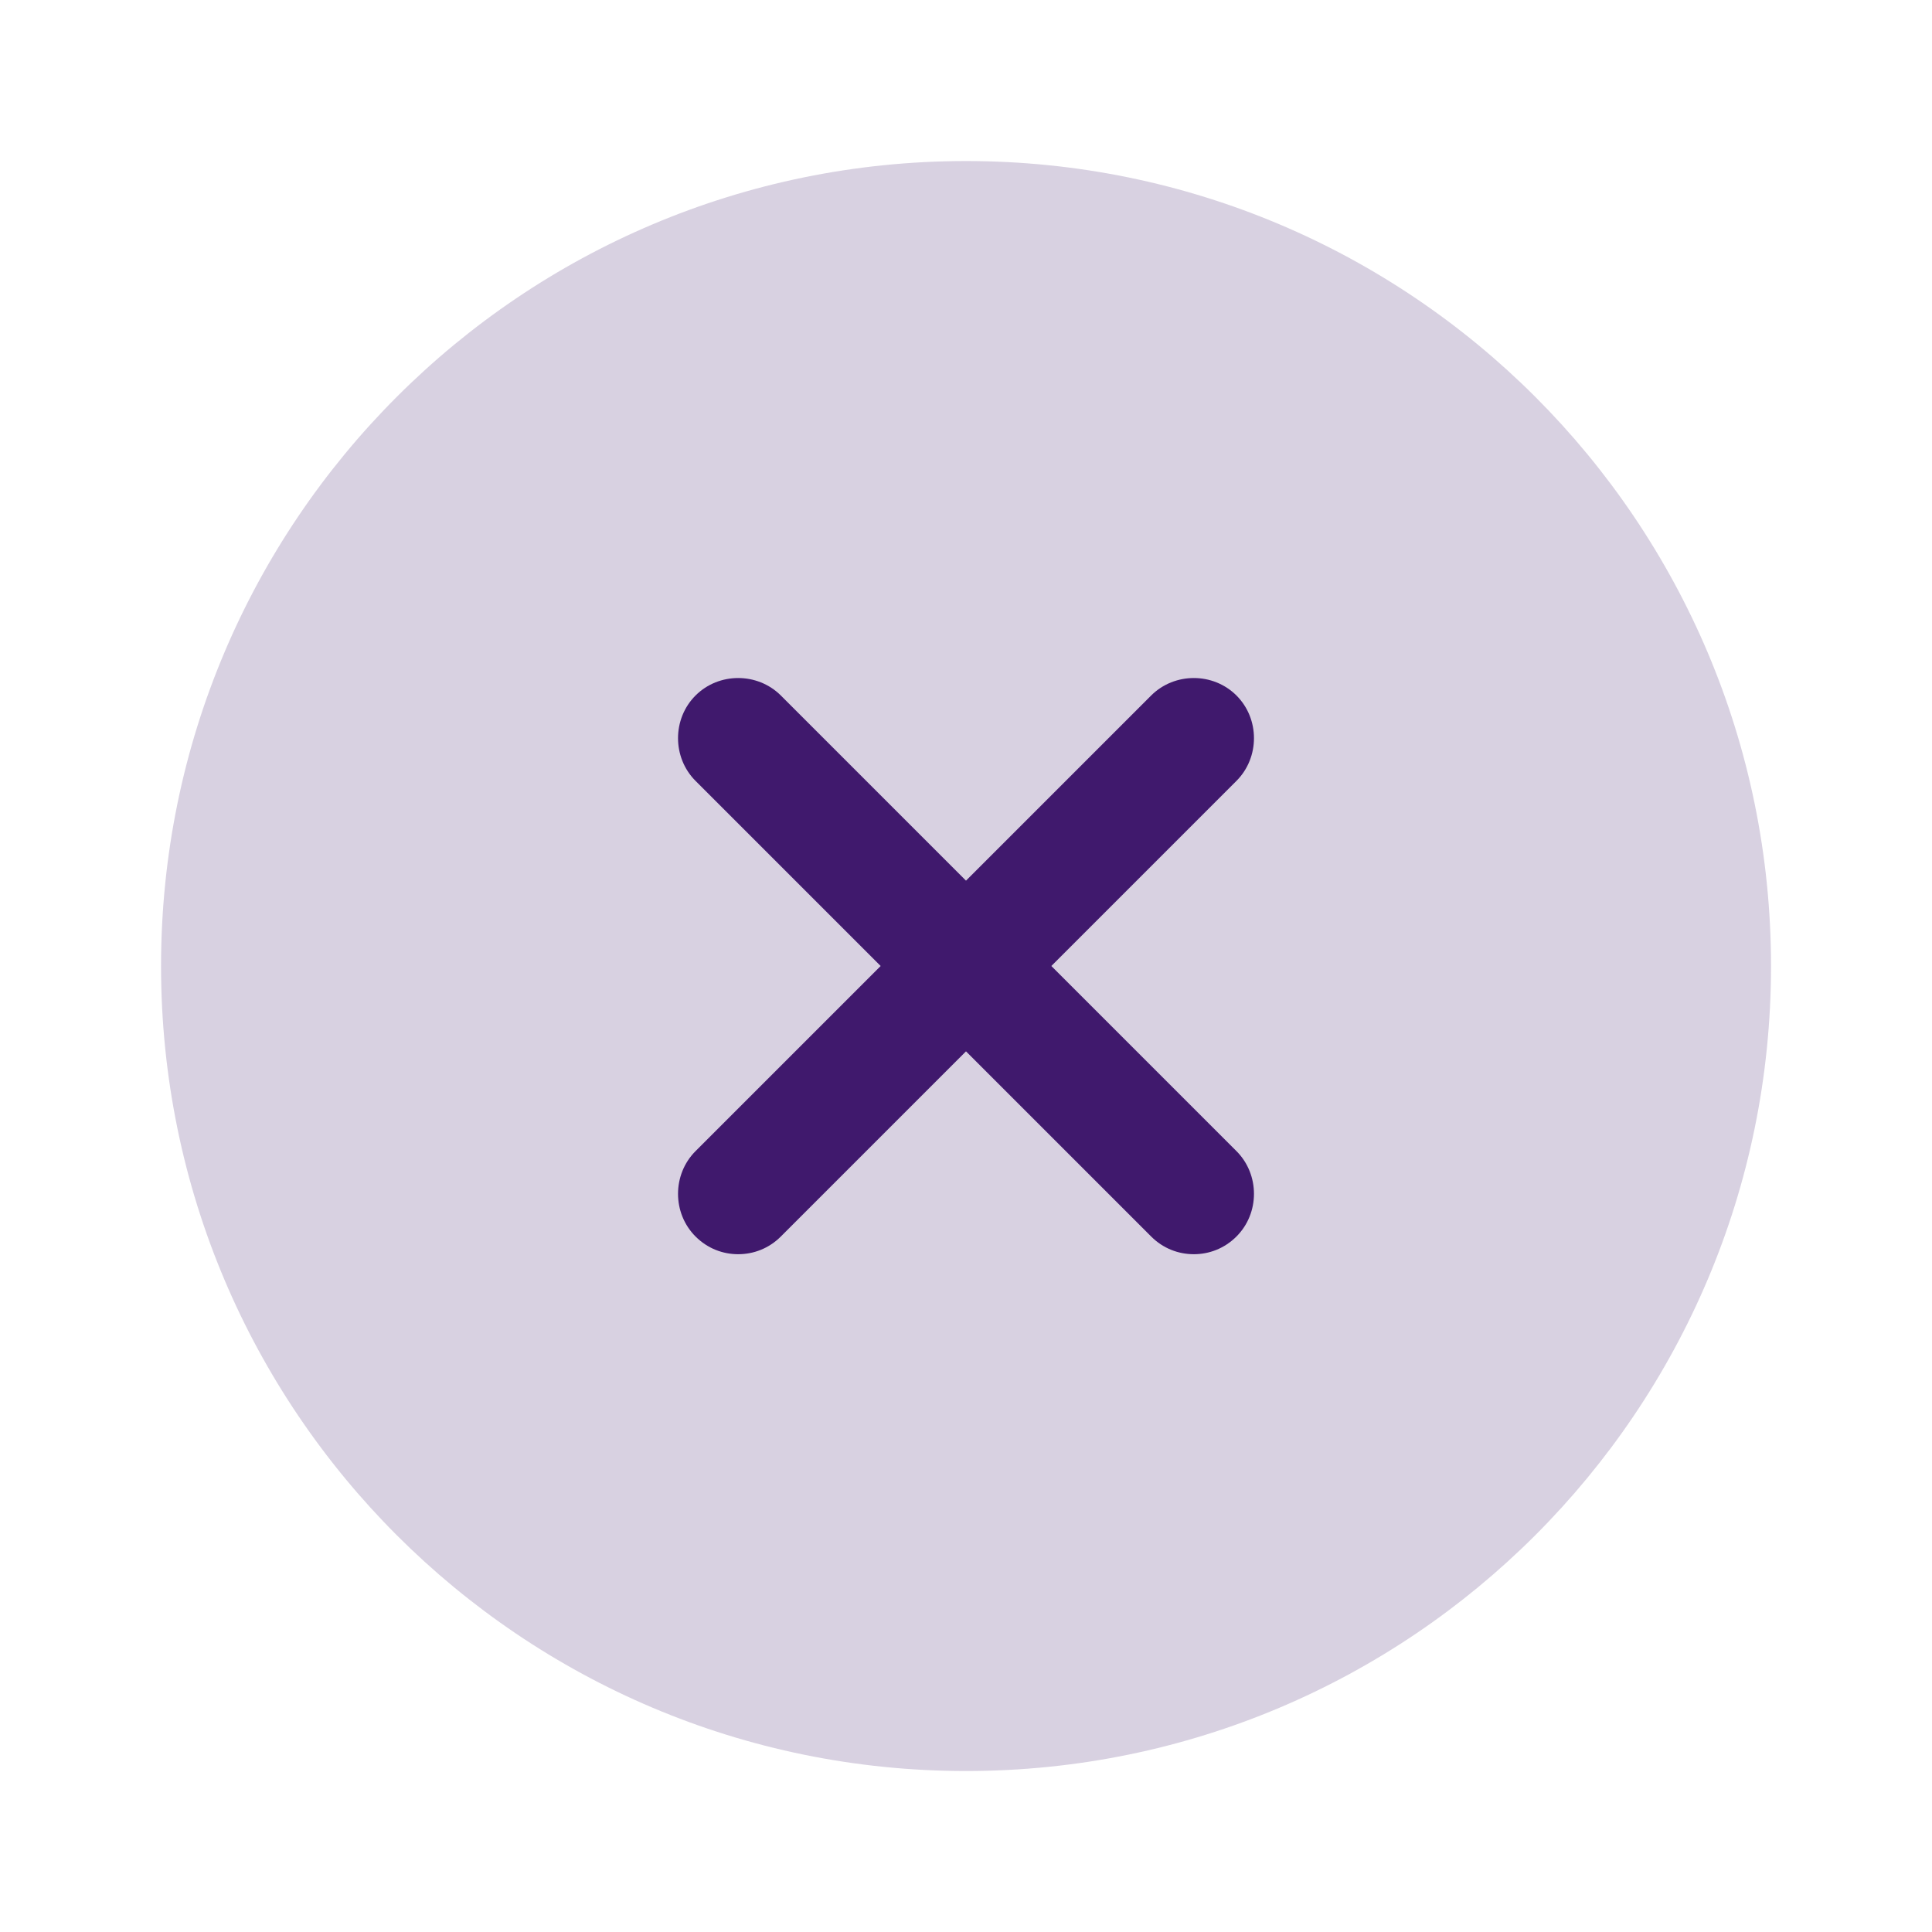 <svg width="28" height="28" viewBox="0 0 28 28" fill="none" xmlns="http://www.w3.org/2000/svg">
<path opacity="0.2" d="M14.001 25.667C20.444 25.667 25.667 20.444 25.667 14.001C25.667 7.557 20.444 2.334 14.001 2.334C7.557 2.334 2.334 7.557 2.334 14.001C2.334 20.444 7.557 25.667 14.001 25.667Z" fill="#40196D"/>
<path d="M15.237 14L17.92 11.317C18.258 10.978 18.258 10.418 17.92 10.08C17.582 9.742 17.022 9.742 16.683 10.08L14 12.763L11.317 10.08C10.978 9.742 10.418 9.742 10.08 10.08C9.742 10.418 9.742 10.978 10.08 11.317L12.763 14L10.08 16.683C9.742 17.022 9.742 17.582 10.08 17.92C10.255 18.095 10.477 18.177 10.698 18.177C10.92 18.177 11.142 18.095 11.317 17.92L14 15.237L16.683 17.92C16.858 18.095 17.08 18.177 17.302 18.177C17.523 18.177 17.745 18.095 17.92 17.92C18.258 17.582 18.258 17.022 17.92 16.683L15.237 14Z" fill="#40196D"/>
</svg>
